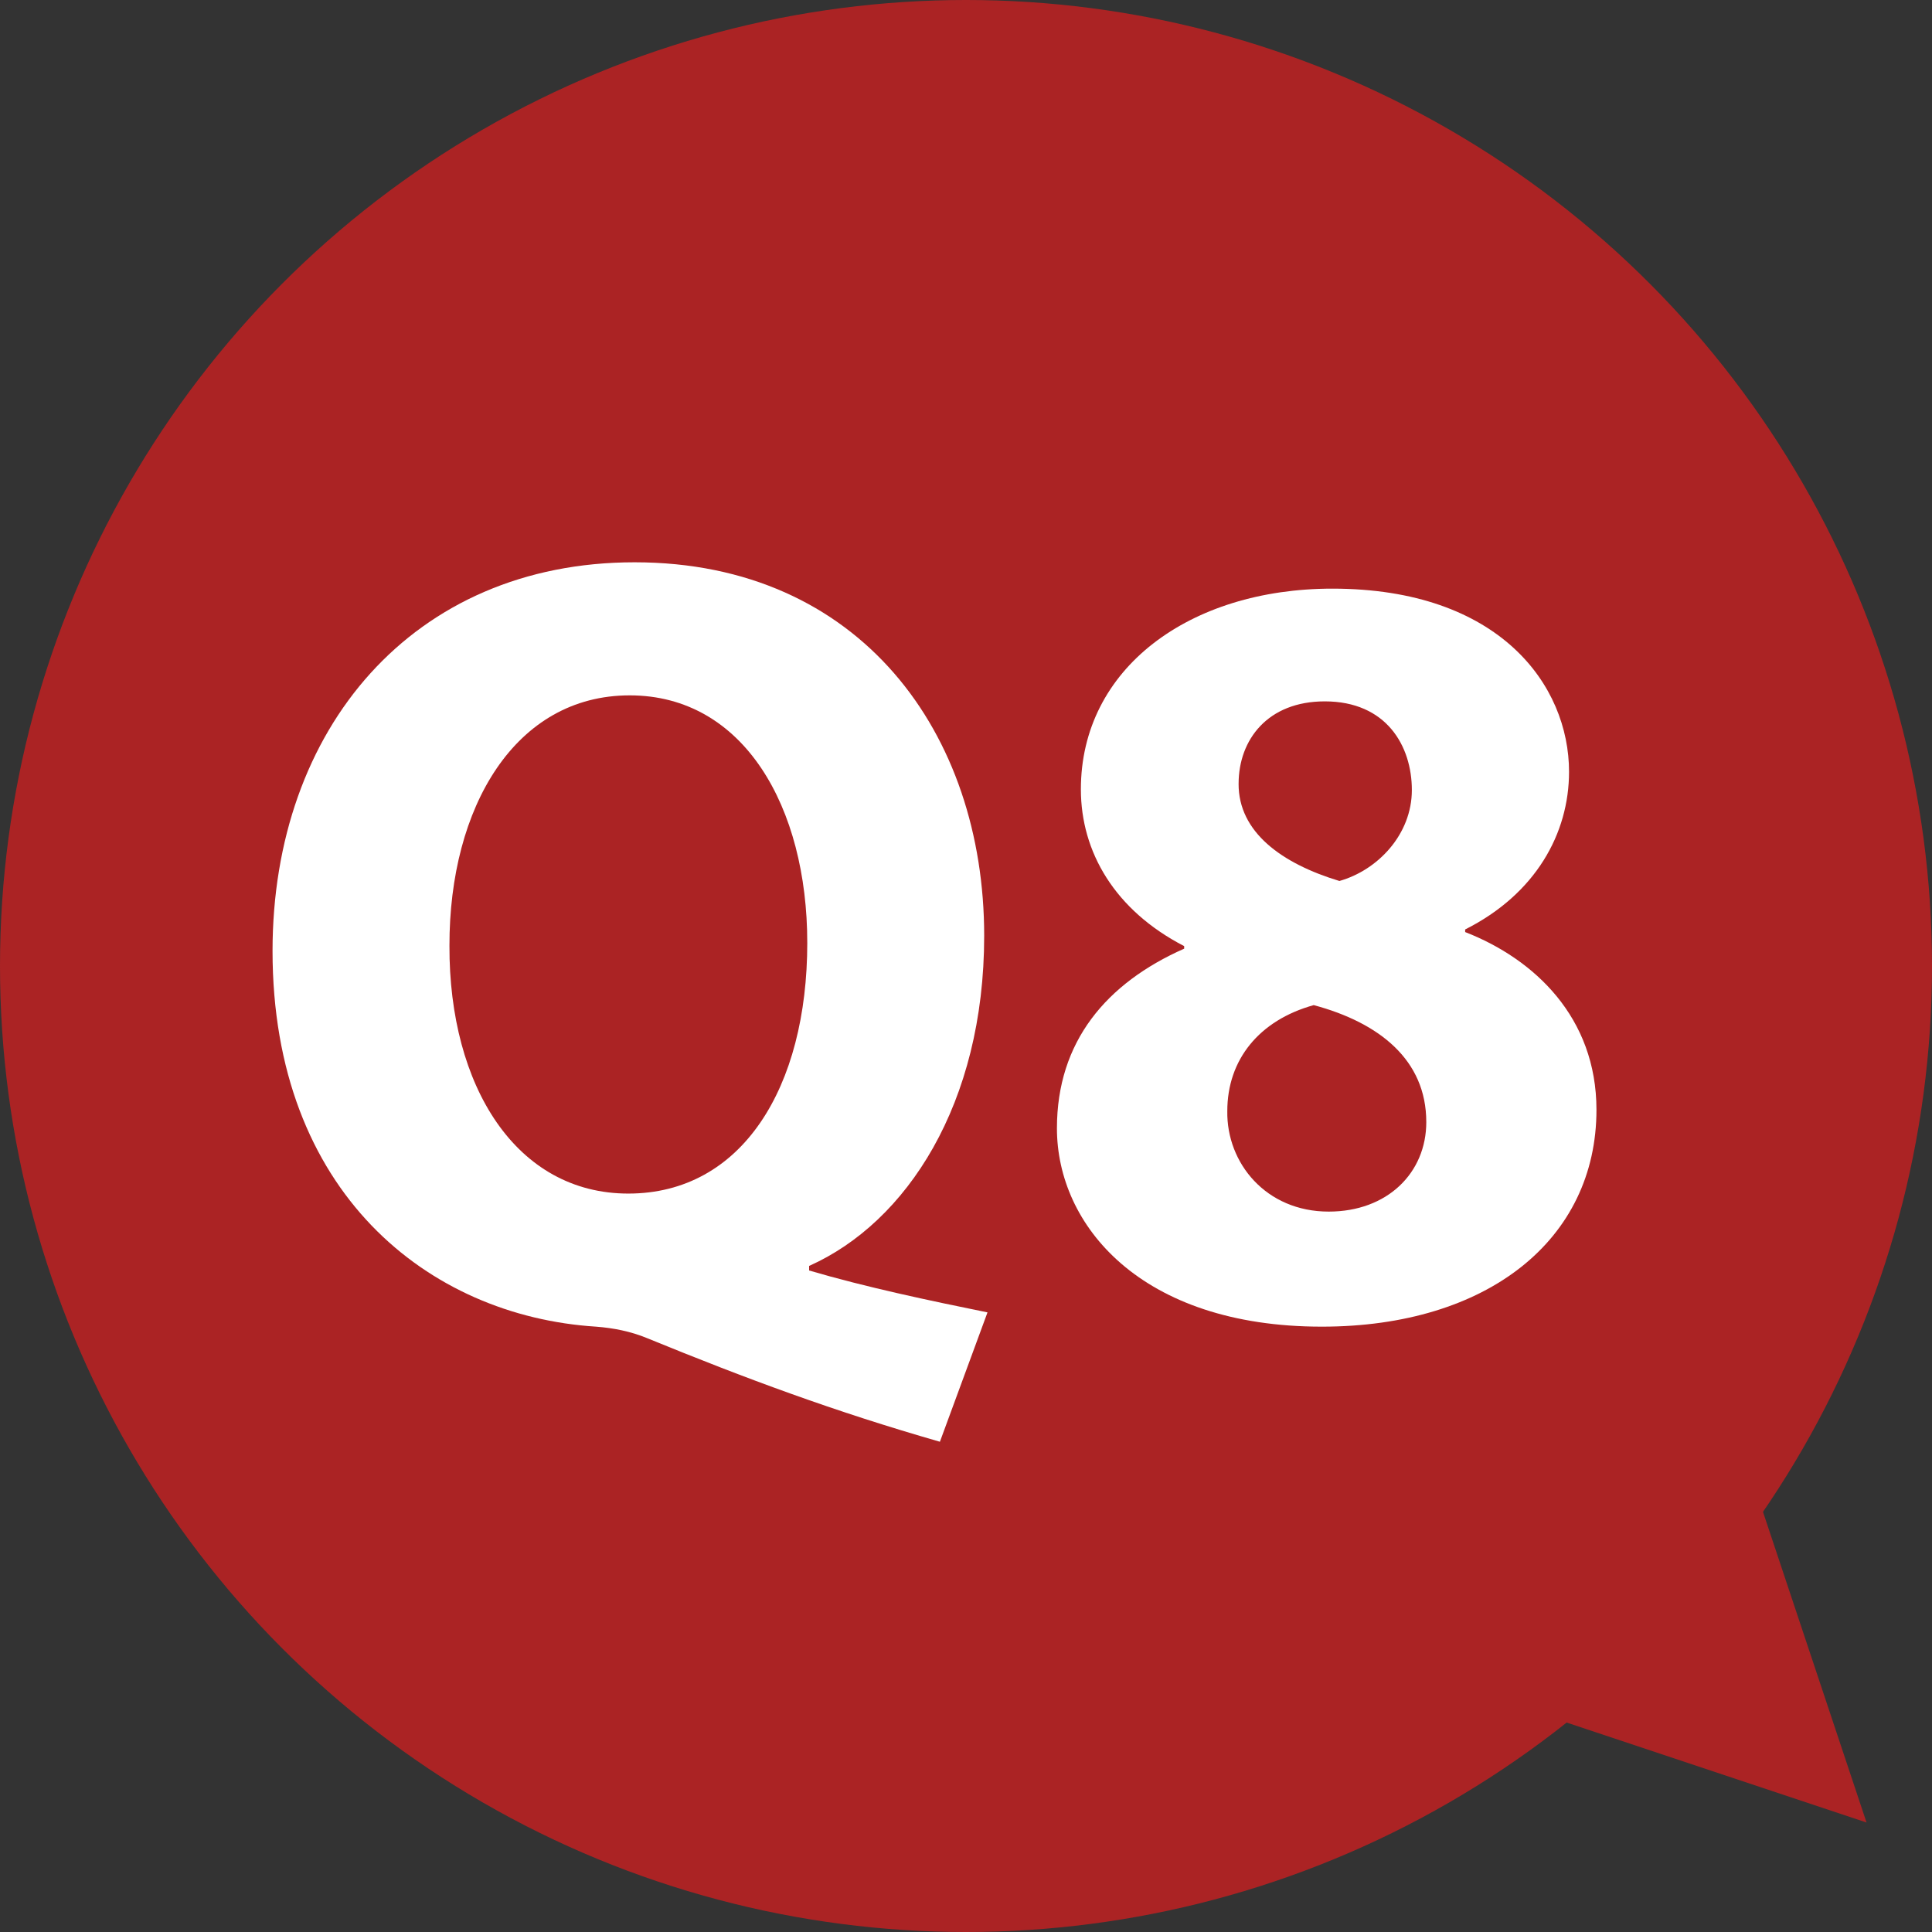 <?xml version="1.0" encoding="UTF-8"?><svg id="_レイヤー_1" xmlns="http://www.w3.org/2000/svg" viewBox="0 0 150 150"><rect x="0" y="0" width="150" height="150" fill="#333333" stroke="none"/><defs><style>.cls-1{fill:#ab2324;}.cls-2{fill:#fff;}</style></defs><circle class="cls-1" cx="75" cy="75" r="75"/><path class="cls-2" d="M72.973,111.937c-8.188-2.353-15.002-4.881-22.728-8.042-1.273-.53-2.64-.793-3.971-.894-12.993-.824-25.114-10.406-25.114-29.167,0-17.255,10.9-30.178,28.109-30.178,17.537,0,27.143,13.303,27.143,28.996,0,13.048-6.021,22.261-13.592,25.634v.354c4.396,1.295,9.35,2.339,13.849,3.254l-3.695,10.043ZM62.676,73.194c0-10.511-4.915-19.206-13.787-19.206s-14.011,8.647-13.994,19.445c-.034,10.936,5.202,19.236,13.886,19.236,8.827,0,13.896-8.233,13.896-19.476Z"/><path class="cls-2" d="M82.06,87.599c0-6.721,3.824-11.266,9.881-13.946l-.004-.198c-5.382-2.781-8.018-7.31-8.018-12.173,0-9.394,8.439-15.58,19.528-15.58,12.992,0,18.373,7.514,18.373,14.217,0,4.786-2.583,9.484-8.065,12.244v.202c5.381,2.095,10.194,6.636,10.194,13.8,0,10.065-8.441,16.836-21.323,16.836-14.09,0-20.566-7.898-20.566-15.402ZM110.736,87.111c0-4.818-3.648-7.709-8.739-9.074-4.242,1.179-6.71,4.24-6.71,8.226-.067,4.027,2.995,7.805,7.873,7.805,4.541,0,7.577-2.991,7.577-6.958ZM96.164,60.854c-.013,3.747,3.333,6.186,7.827,7.545,2.97-.836,5.625-3.609,5.625-7.062,0-3.42-1.973-6.883-6.763-6.883-4.42,0-6.688,2.964-6.688,6.4Z"/><polygon class="cls-1" points="144.917 141.5 136.209 115.376 118.793 132.792 144.917 141.5"/></svg>